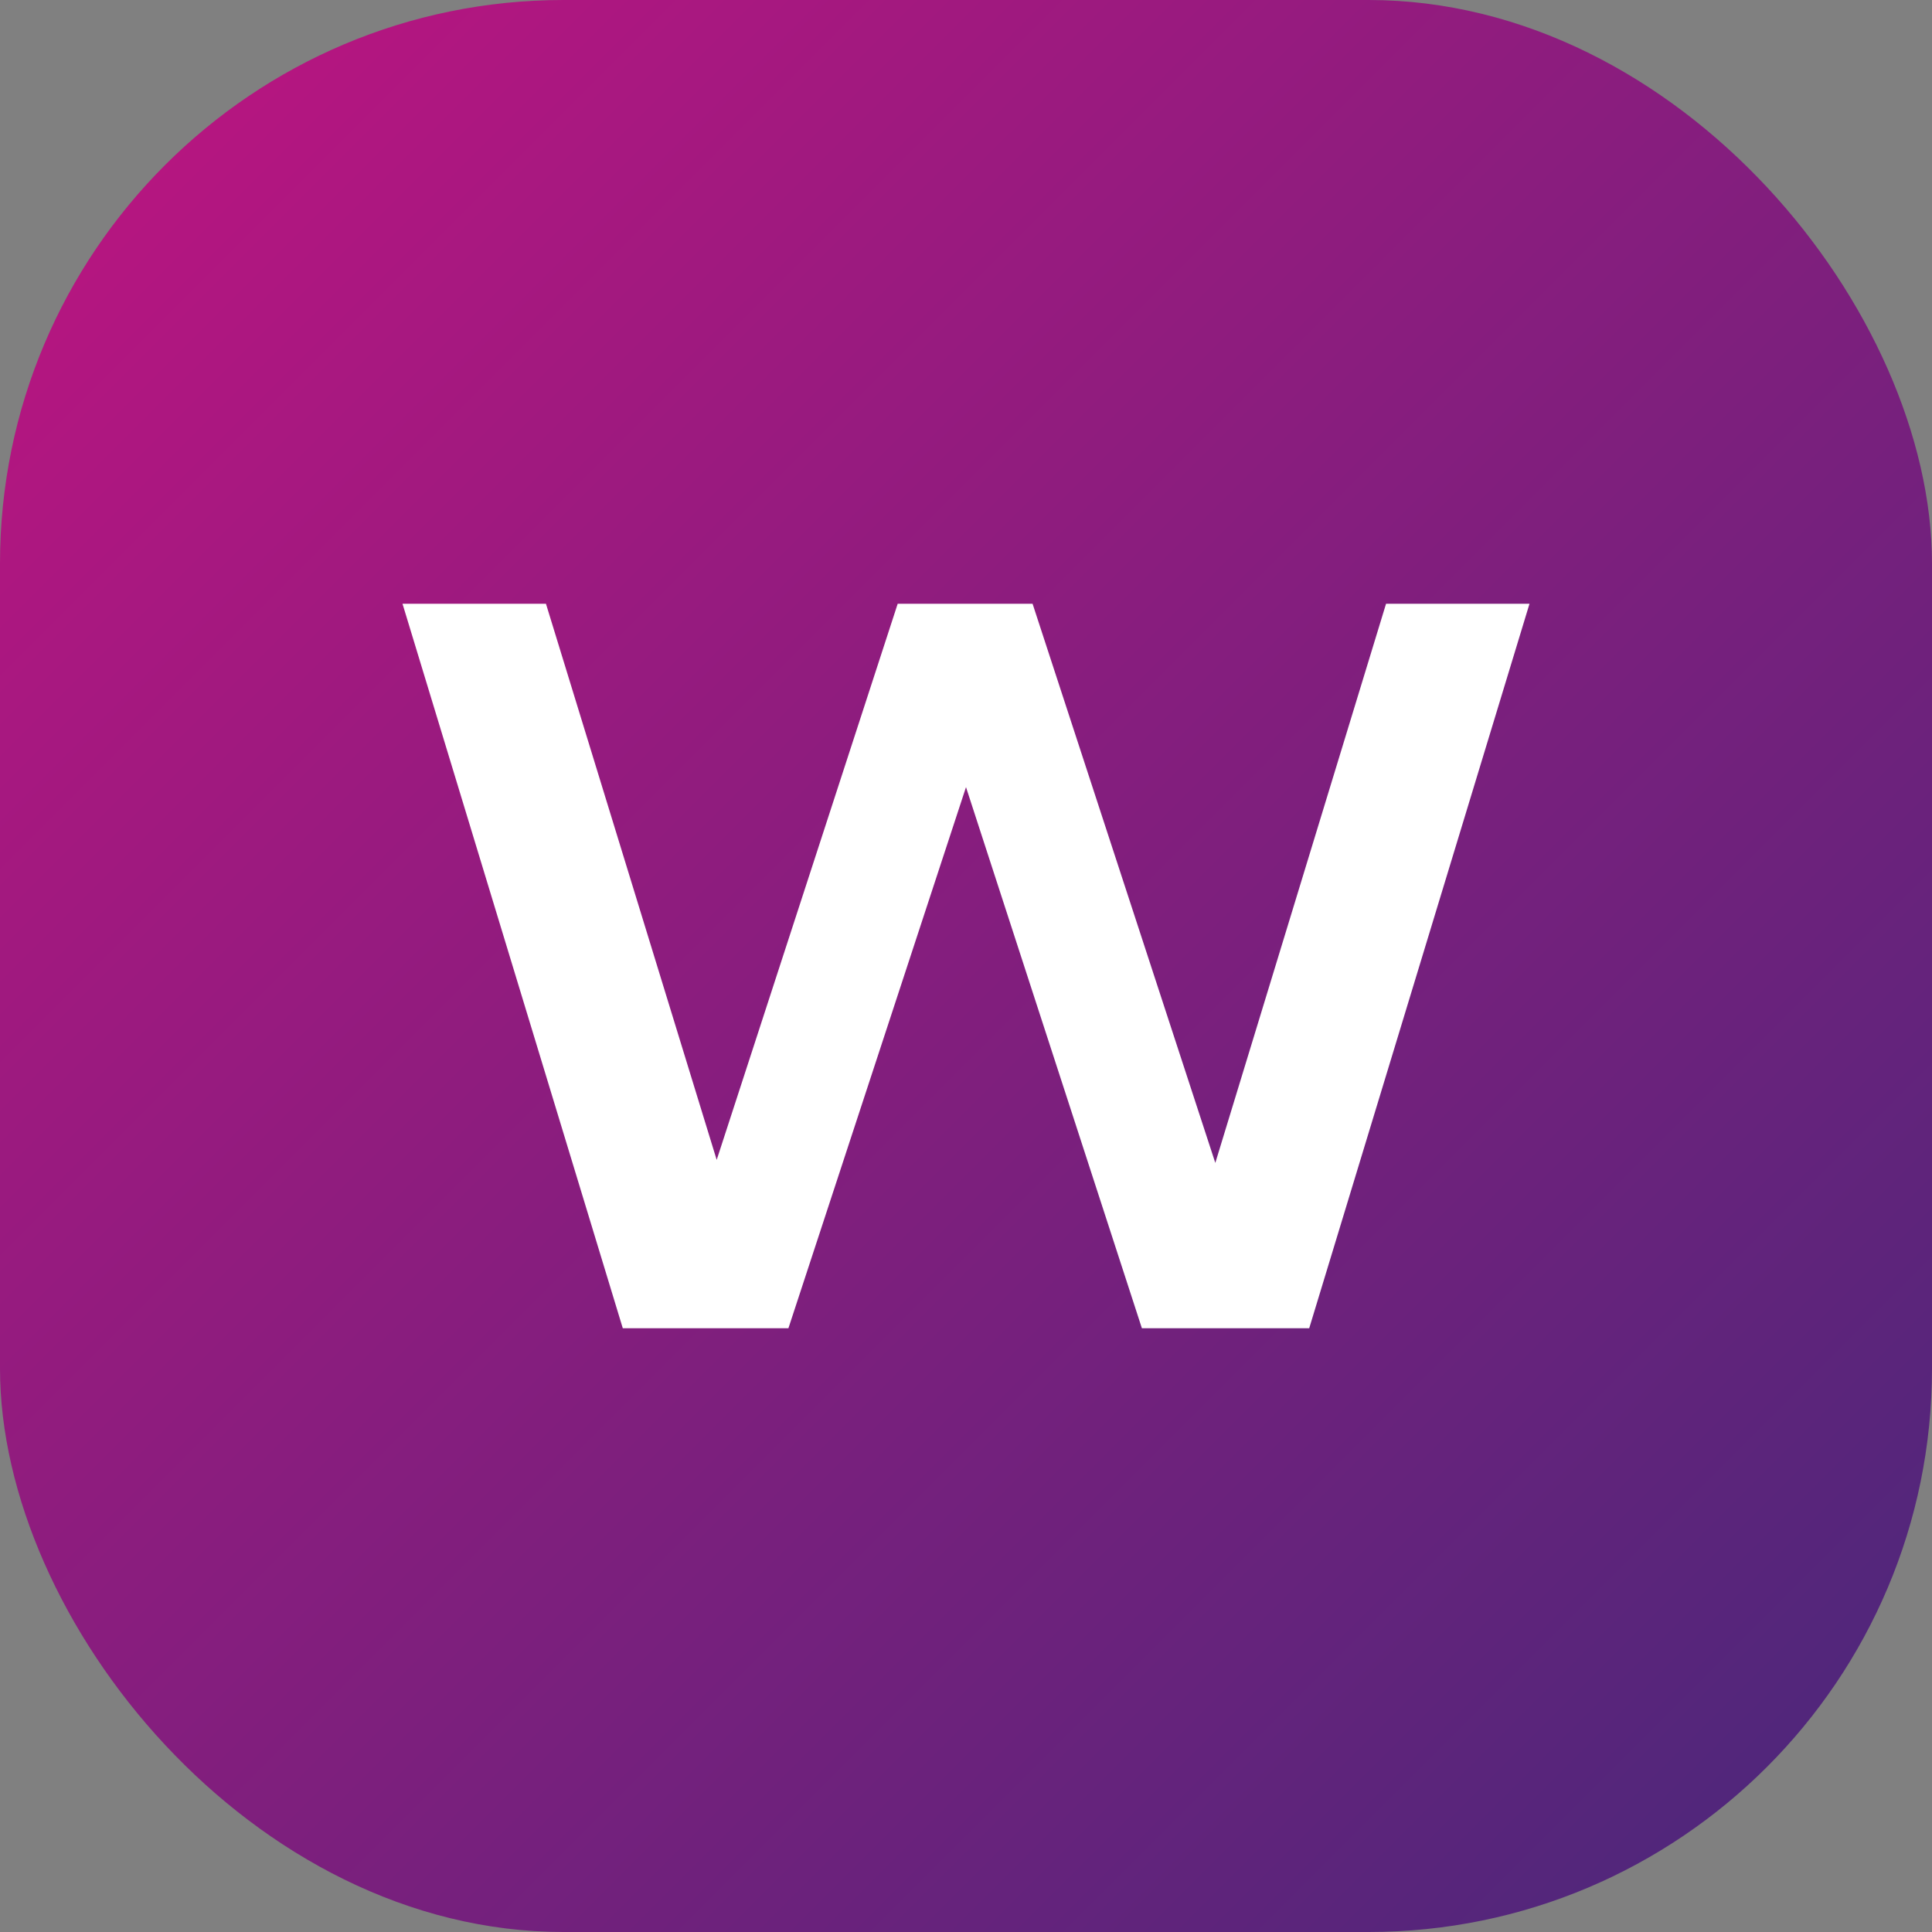 <svg width="48" height="48" viewBox="0 0 48 48" fill="none" xmlns="http://www.w3.org/2000/svg">
<rect x="0" y="0" width="48" height="48" fill="#808080" stroke="none"/>
<g clip-path="url(#clip0_2925_8337)">
<rect width="48" height="48" fill="url(#paint0_linear_2925_8337)"/>
<path d="M15.473 33L10 15H13.564L17.806 28.817L22.303 15H25.654L30.194 28.892L34.436 15H38L32.527 33H28.37L24 19.556L19.588 33H15.473Z" fill="white"/>
</g>
<defs>
<linearGradient id="paint0_linear_2925_8337" x1="0" y1="0" x2="48" y2="48" gradientUnits="userSpaceOnUse">
<stop stop-color="#BF1481"/>
<stop offset="1" stop-color="#47287A"/>
</linearGradient>
<clipPath id="clip0_2925_8337">
<rect width="48" height="48" rx="14" fill="white"/>
</clipPath>
</defs>
</svg>
